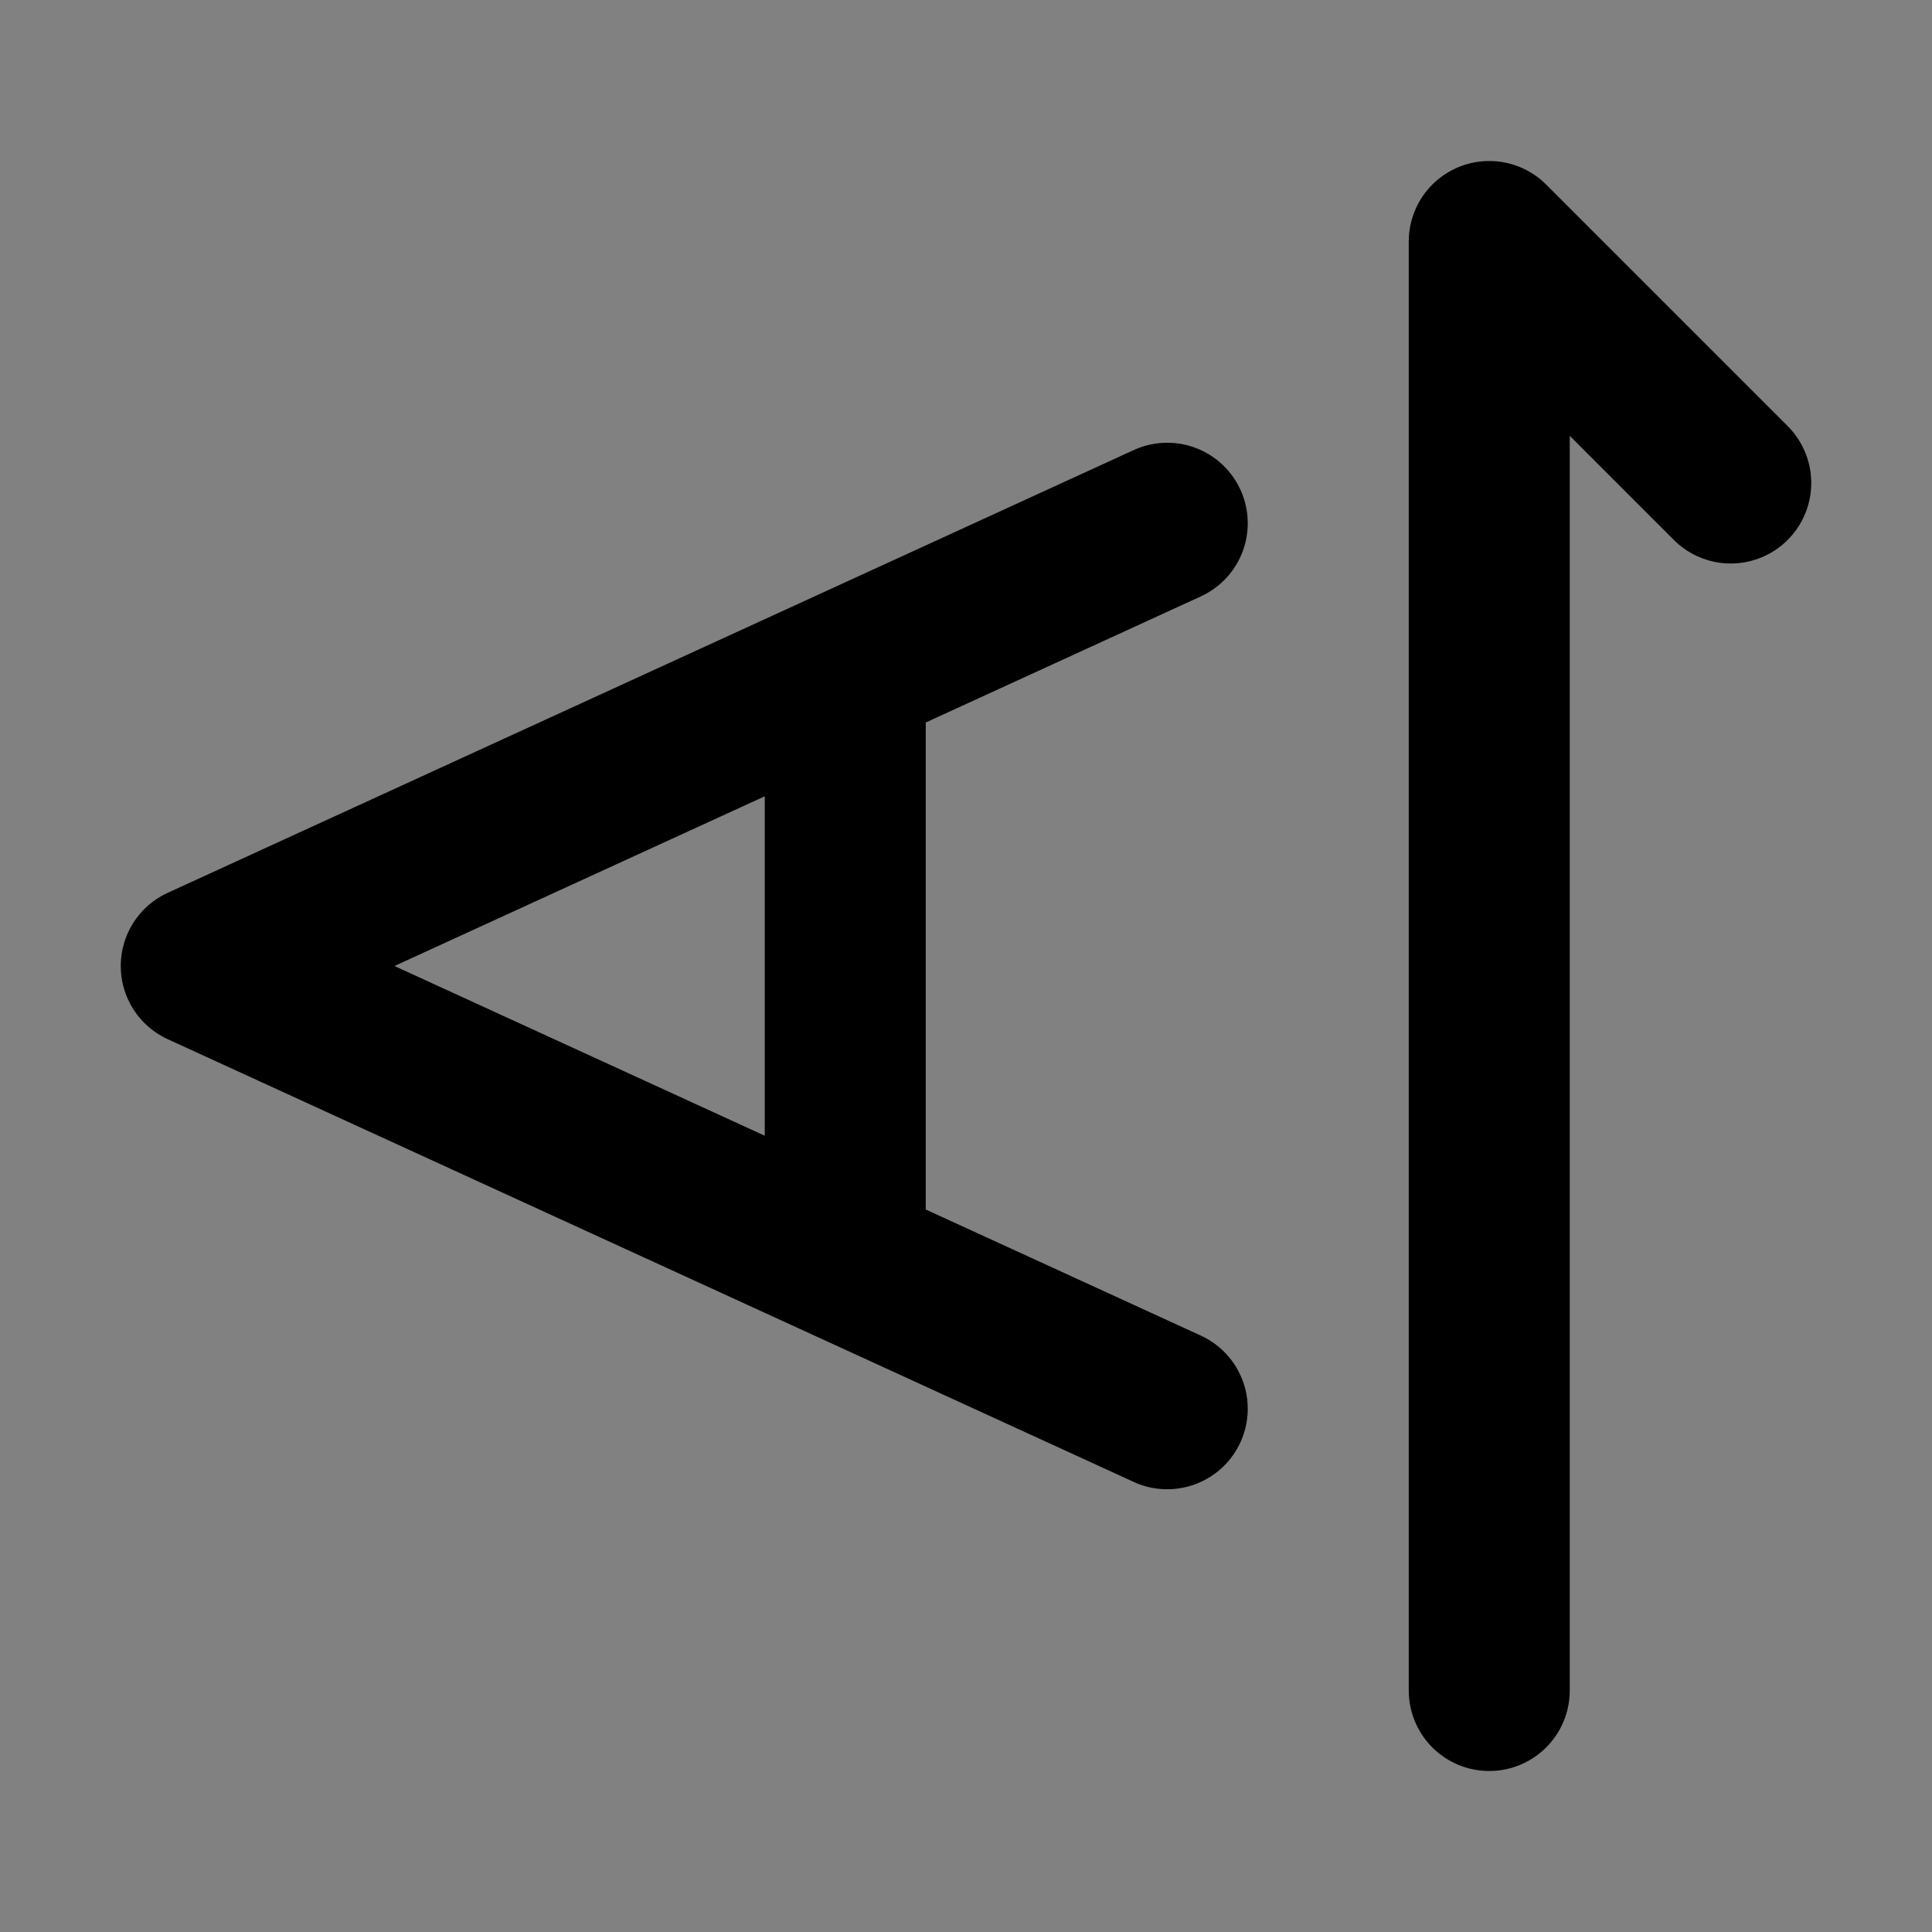 <svg width="48" height="48" viewBox="0 0 48 48" fill="none" xmlns="http://www.w3.org/2000/svg">
<rect x="0" y="0" width="48" height="48" fill="#808080" stroke="none"/>
<rect width="48" height="48" fill="white" fill-opacity="0.01"/>
<path d="M29 35L21 31.333M29 13L21 16.667M21 16.667L17 18.5L5 24L17 29.5L21 31.333M21 16.667V31.333" stroke="black" stroke-width="4" stroke-linecap="round" stroke-linejoin="round"/>
<path d="M37 42V6L43 12" stroke="black" stroke-width="4" stroke-linecap="round" stroke-linejoin="round"/>
</svg>

